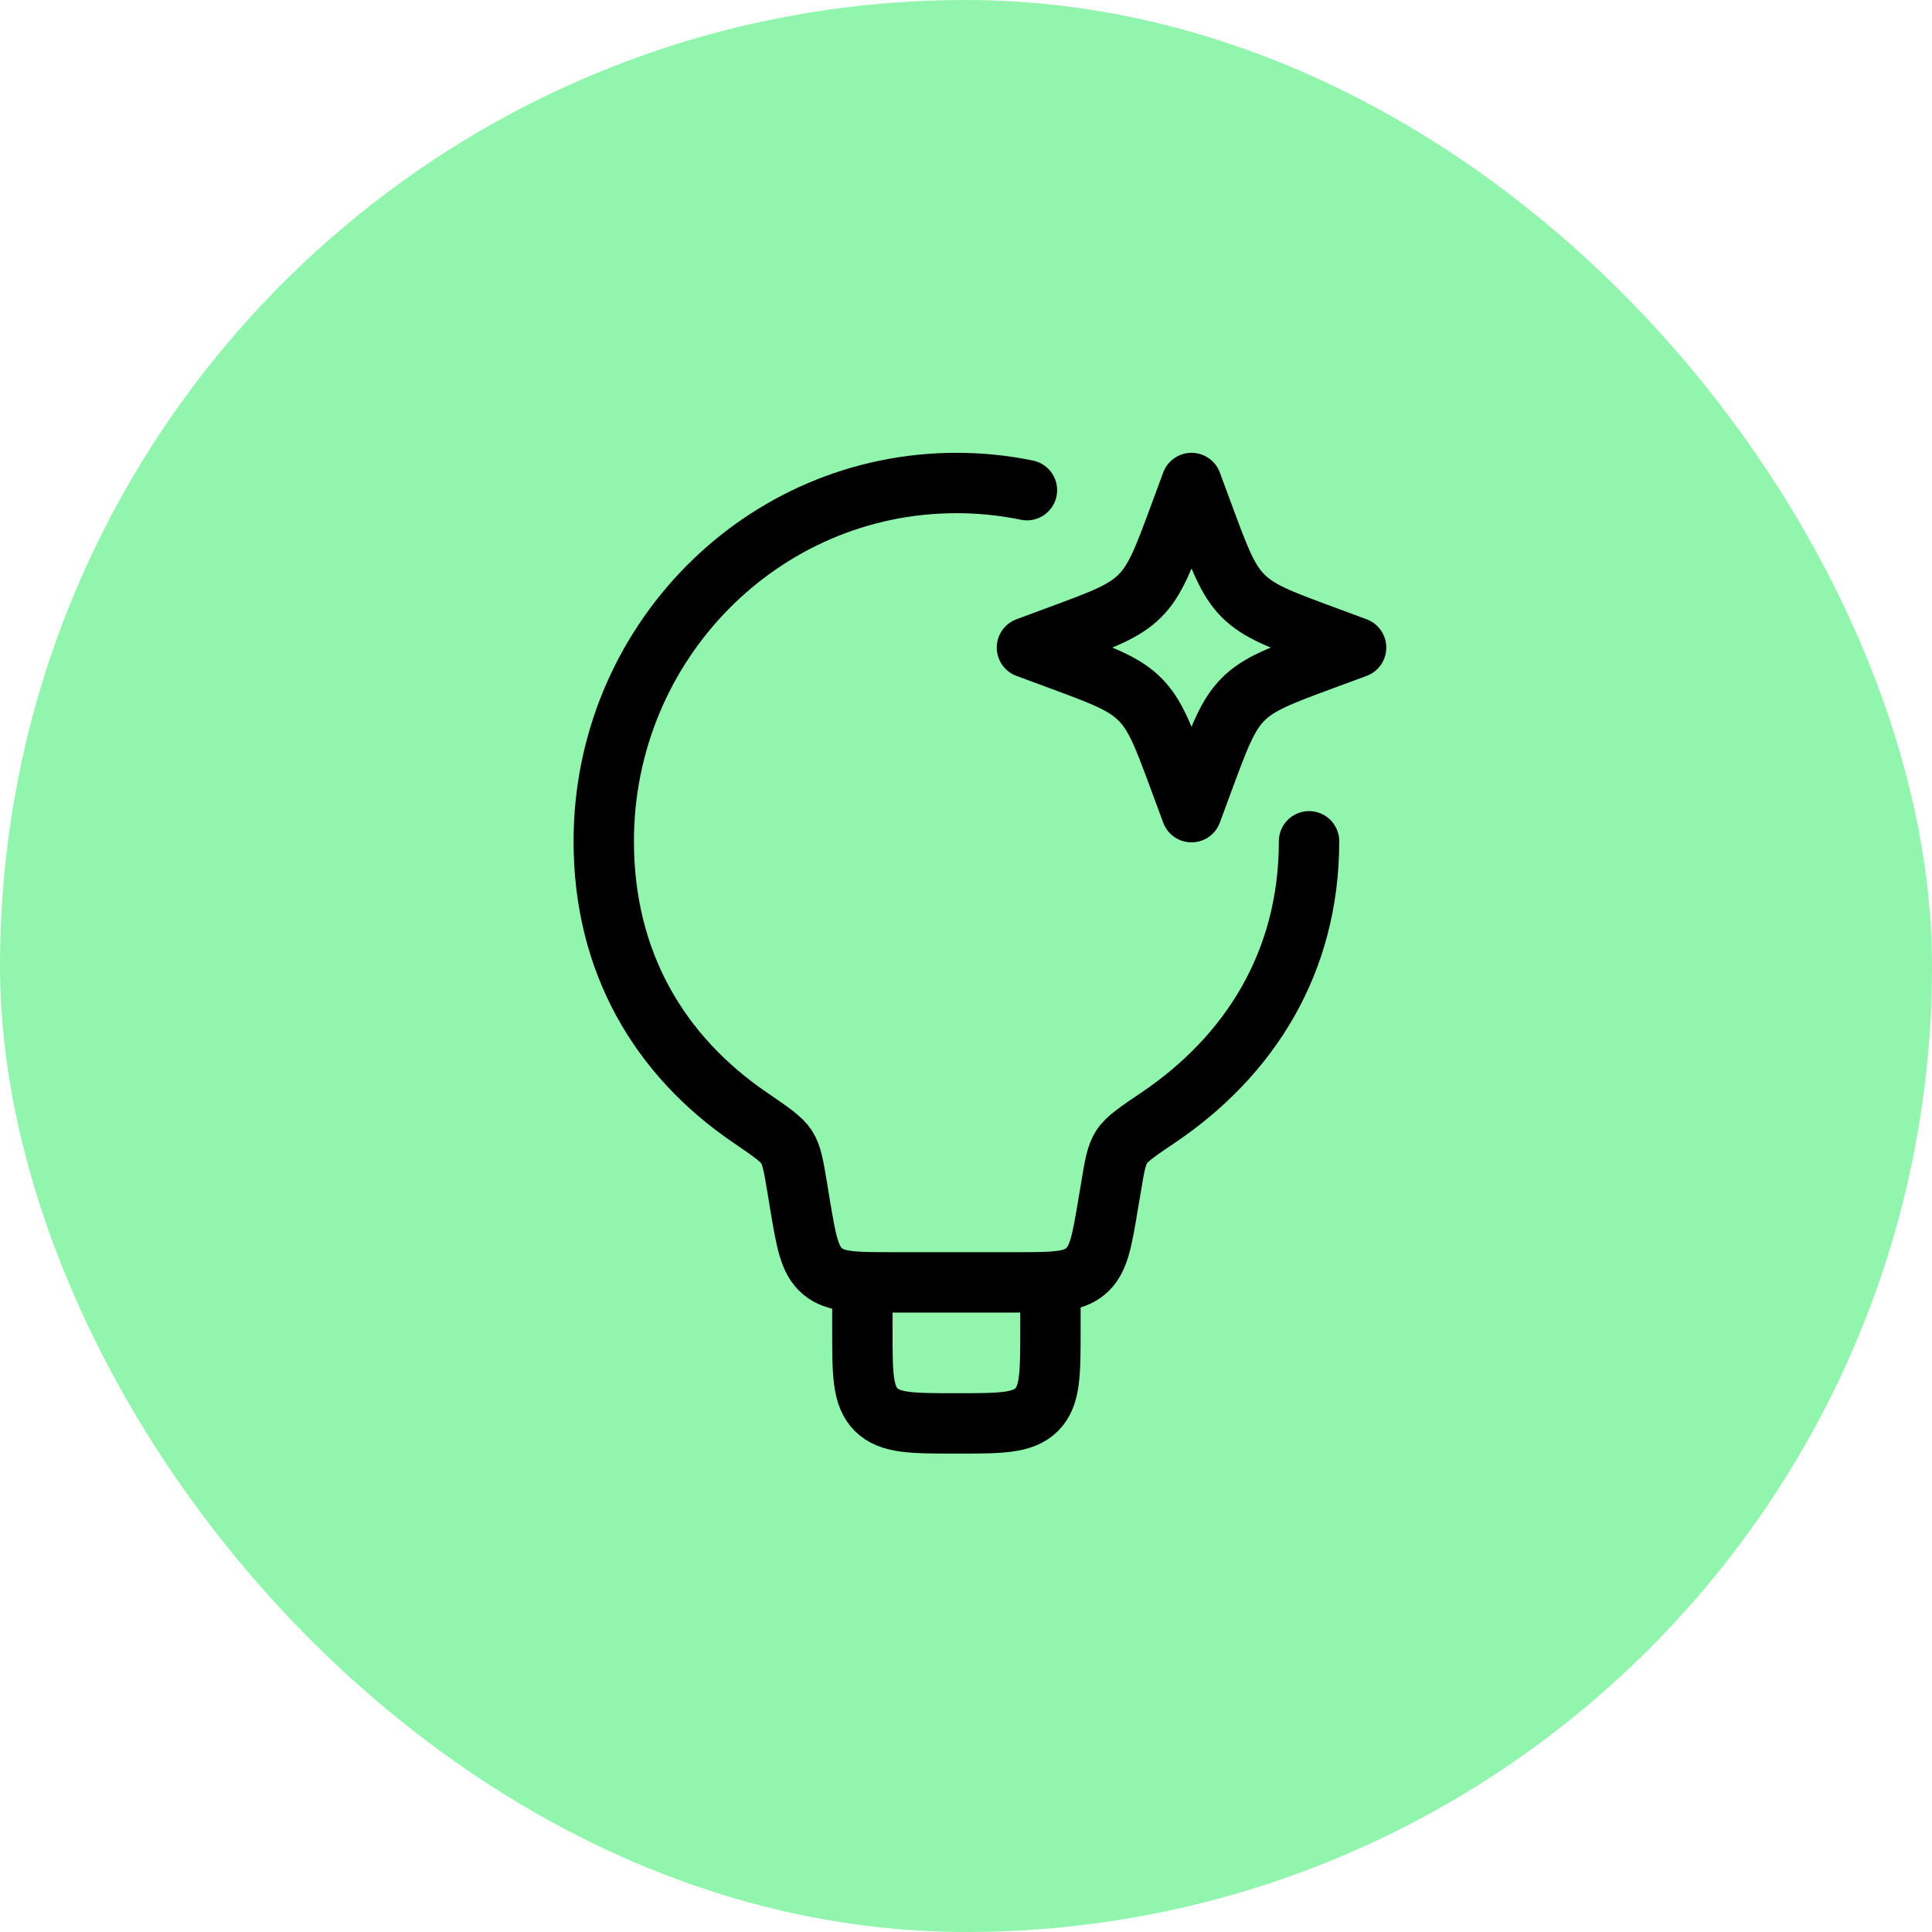 <svg width="48" height="48" viewBox="0 0 48 48" fill="none" xmlns="http://www.w3.org/2000/svg">
<rect width="48" height="48" rx="24" fill="#91F5AD"/>
<path d="M32.523 20.902C32.523 23.916 31.04 26.235 28.783 27.762C28.257 28.117 27.994 28.294 27.864 28.498C27.736 28.699 27.69 28.965 27.603 29.495L27.533 29.908C27.378 30.84 27.3 31.306 26.973 31.583C26.646 31.86 26.174 31.86 25.229 31.86H22.178C21.233 31.86 20.761 31.86 20.433 31.583C20.106 31.306 20.029 30.84 19.873 29.908L19.805 29.495C19.716 28.966 19.673 28.701 19.544 28.5C19.416 28.299 19.152 28.119 18.625 27.759C16.392 26.233 15 23.915 15 20.902C15 15.987 18.923 12 23.762 12C24.35 11.999 24.938 12.059 25.514 12.178" stroke="black" stroke-width="1.5" stroke-linecap="round" stroke-linejoin="round"/>
<path d="M26.098 31.86V33.028C26.098 34.13 26.098 34.68 25.756 35.022C25.414 35.364 24.863 35.364 23.762 35.364C22.66 35.364 22.11 35.364 21.768 35.022C21.425 34.68 21.425 34.13 21.425 33.028V31.86M29.603 12L29.904 12.814C30.299 13.882 30.497 14.416 30.886 14.805C31.276 15.195 31.81 15.393 32.877 15.787L33.692 16.089L32.877 16.39C31.81 16.785 31.276 16.983 30.887 17.372C30.497 17.762 30.299 18.296 29.904 19.363L29.603 20.178L29.302 19.363C28.907 18.296 28.709 17.762 28.32 17.373C27.93 16.983 27.396 16.785 26.328 16.39L25.514 16.089L26.328 15.787C27.396 15.393 27.93 15.195 28.319 14.806C28.709 14.416 28.907 13.882 29.302 12.814L29.603 12Z" stroke="black" stroke-width="1.5" stroke-linejoin="round"/>
</svg>
